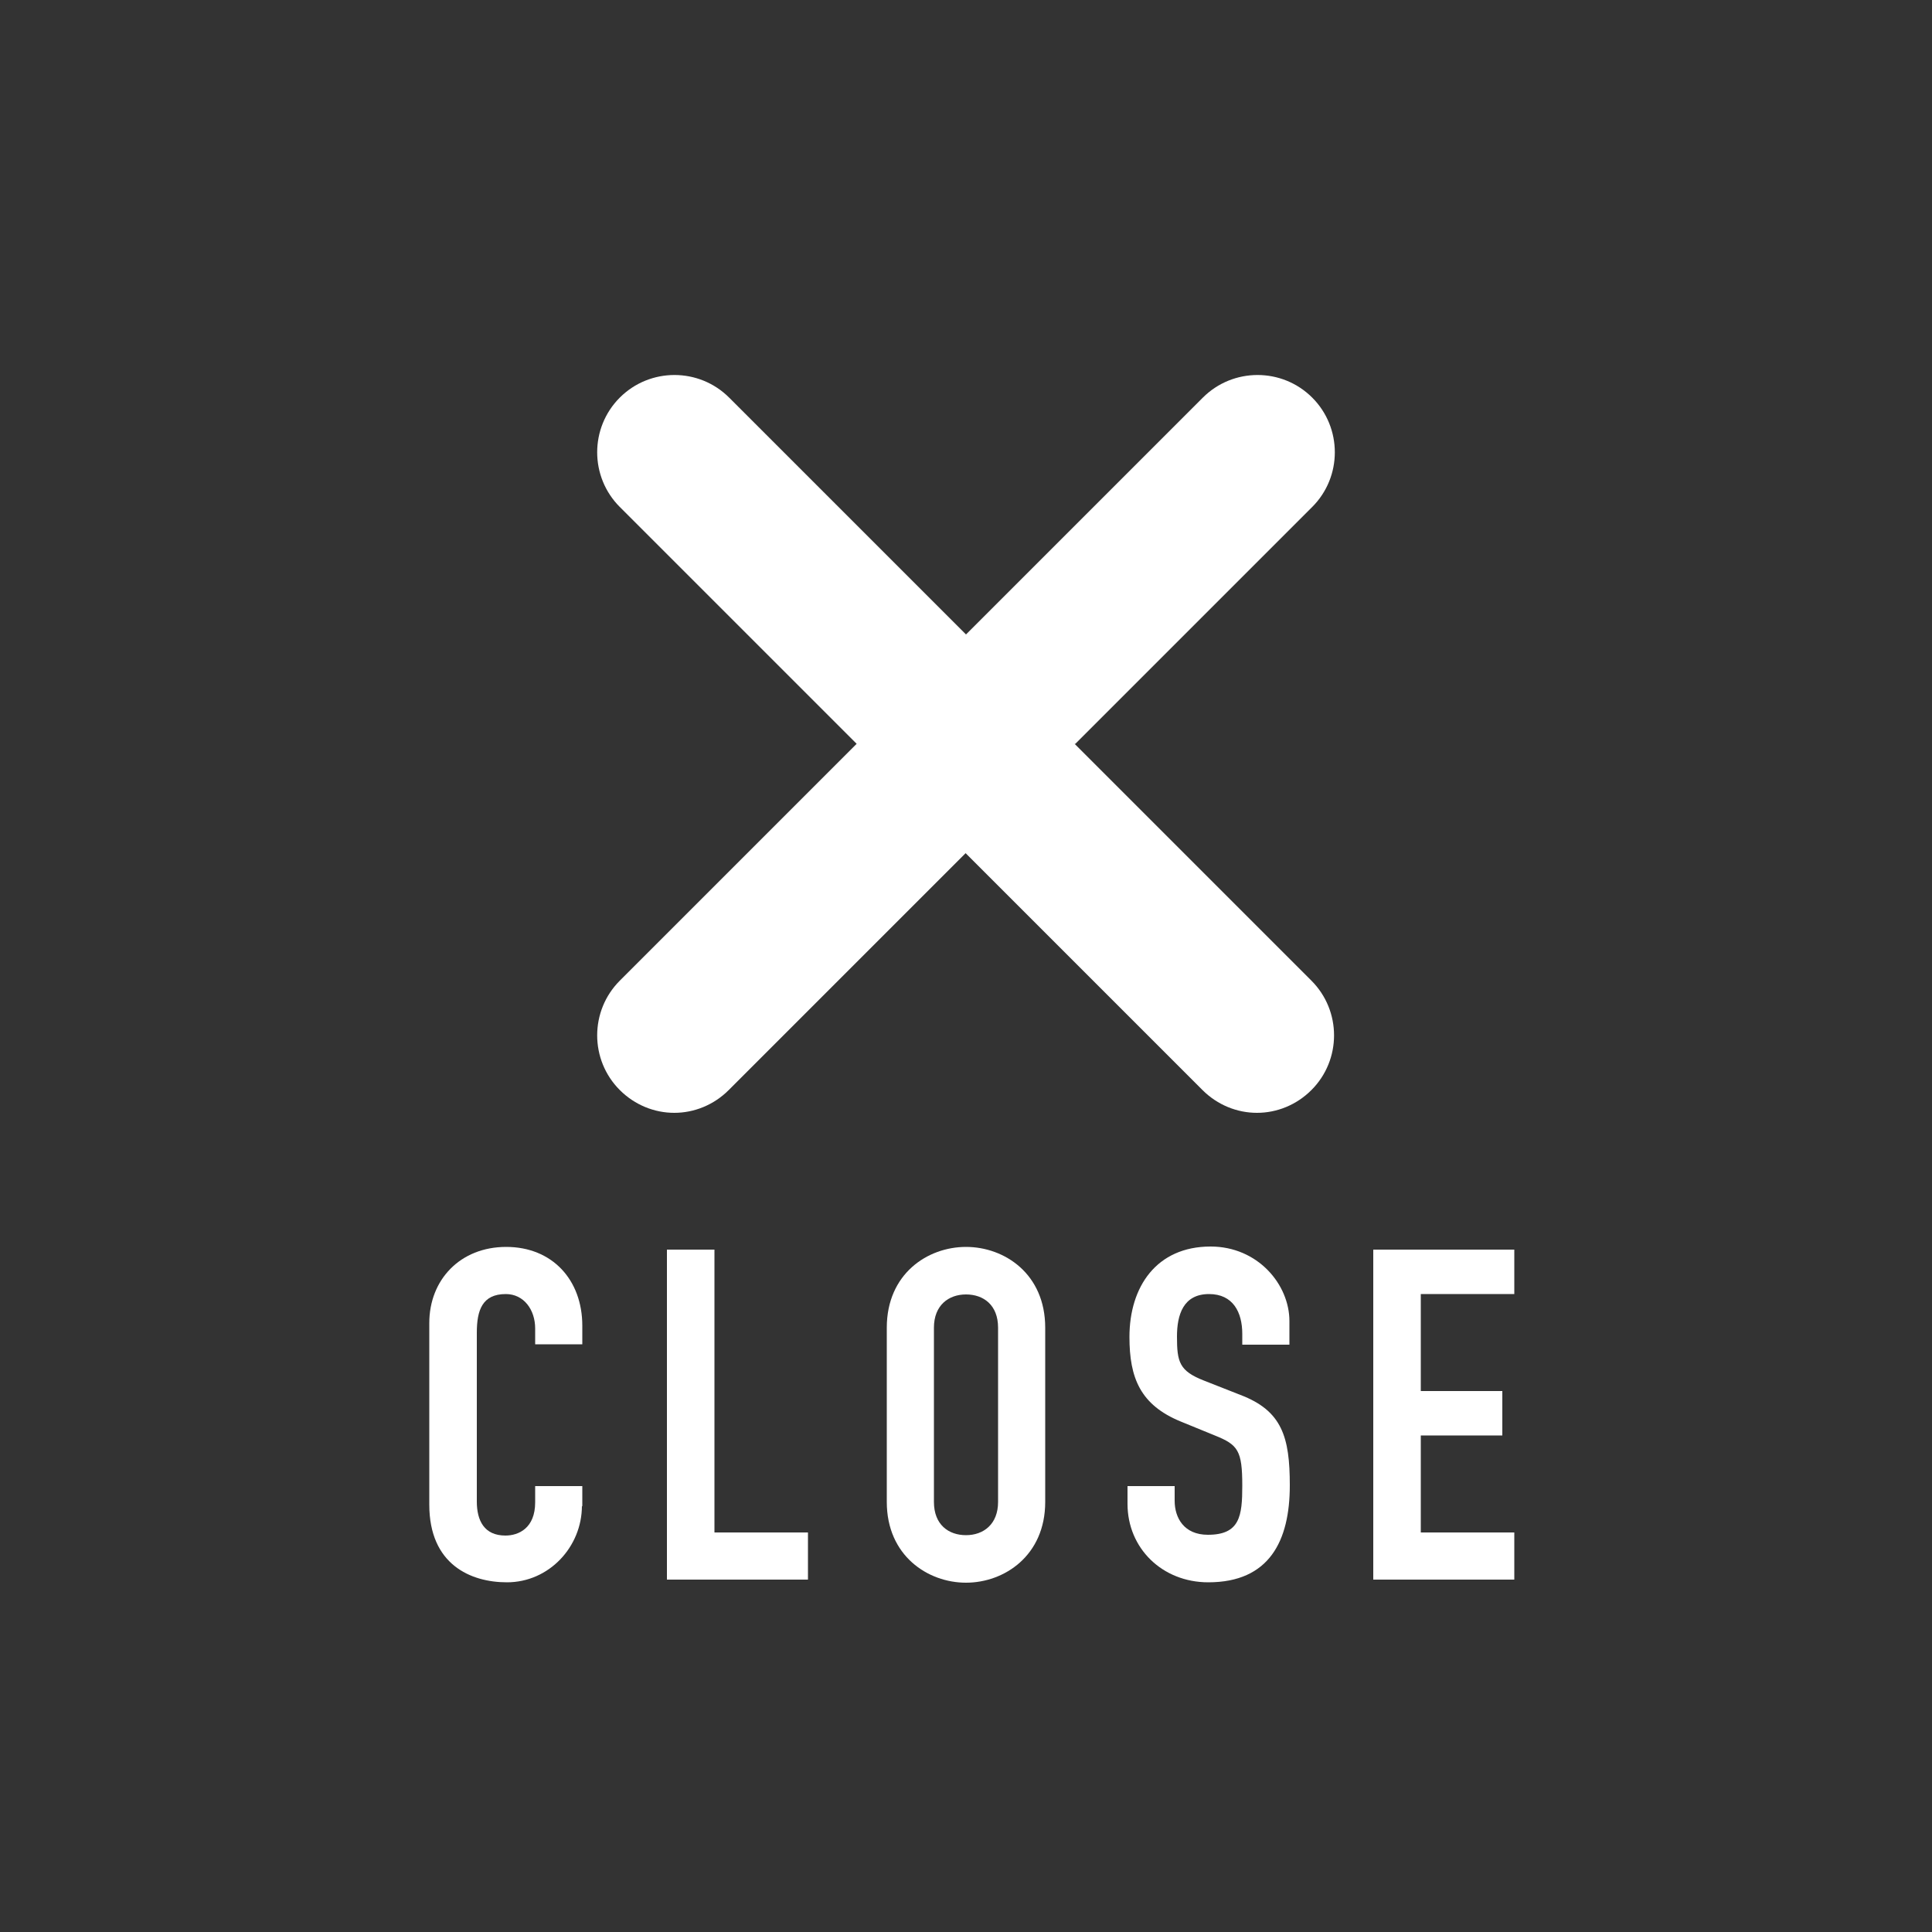 <?xml version="1.0" encoding="UTF-8"?><svg id="_レイヤー_2" xmlns="http://www.w3.org/2000/svg" viewBox="0 0 50 50"><rect x="0" y="0" width="50" height="50" fill="#333333" stroke="none"/><defs><style>.cls-1{fill:none;}.cls-2{fill:#fff;}</style></defs><g id="txt"><circle class="cls-1" cx="25" cy="25" r="25"/><path class="cls-2" d="M15.06,38.97c0,1.06-.85,1.98-1.94,1.98-.94,0-2.01-.46-2.01-2.01v-4.7c0-1.12.8-1.97,1.99-1.97s1.97.85,1.97,2.04v.48h-1.22v-.41c0-.48-.29-.89-.76-.89-.61,0-.75.42-.75,1v4.37c0,.49.19.88.74.88.34,0,.77-.19.77-.86v-.42h1.22v.53Z"/><path class="cls-2" d="M17.27,32.34h1.22v7.32h2.42v1.22h-3.65v-8.54Z"/><path class="cls-2" d="M22.95,34.36c0-1.39,1.05-2.09,2.05-2.09s2.05.7,2.05,2.09v4.51c0,1.39-1.06,2.09-2.05,2.09s-2.05-.7-2.05-2.09v-4.51ZM24.17,38.87c0,.59.38.86.83.86s.83-.28.83-.86v-4.51c0-.59-.38-.86-.83-.86s-.83.28-.83.86v4.51Z"/><path class="cls-2" d="M33.37,34.8h-1.22v-.28c0-.56-.24-1.03-.86-1.03-.67,0-.83.54-.83,1.1,0,.66.06.89.7,1.14l.94.37c1.08.41,1.28,1.09,1.28,2.34,0,1.44-.53,2.51-2.11,2.51-1.19,0-2.09-.88-2.09-2.03v-.46h1.22v.38c0,.44.24.88.86.88.83,0,.89-.49.89-1.27,0-.91-.11-1.06-.71-1.3l-.88-.36c-1.05-.43-1.33-1.13-1.33-2.19,0-1.3.7-2.34,2.1-2.34,1.22,0,2.04.98,2.04,1.93v.6Z"/><path class="cls-2" d="M35.54,32.34h3.65v1.15h-2.42v2.51h2.11v1.15h-2.11v2.51h2.42v1.22h-3.65v-8.54Z"/><path class="cls-2" d="M27.83,19.25l6.13-6.13c.78-.78.78-2.05,0-2.83-.78-.78-2.05-.78-2.83,0l-6.13,6.13-6.13-6.13c-.78-.78-2.05-.78-2.83,0-.78.78-.78,2.05,0,2.83l6.13,6.13-6.13,6.13c-.78.78-.78,2.05,0,2.83.39.39.9.59,1.41.59s1.02-.2,1.41-.59l6.13-6.13,6.13,6.13c.39.39.9.59,1.41.59s1.02-.2,1.41-.59c.78-.78.78-2.05,0-2.83l-6.13-6.13Z"/></g></svg>